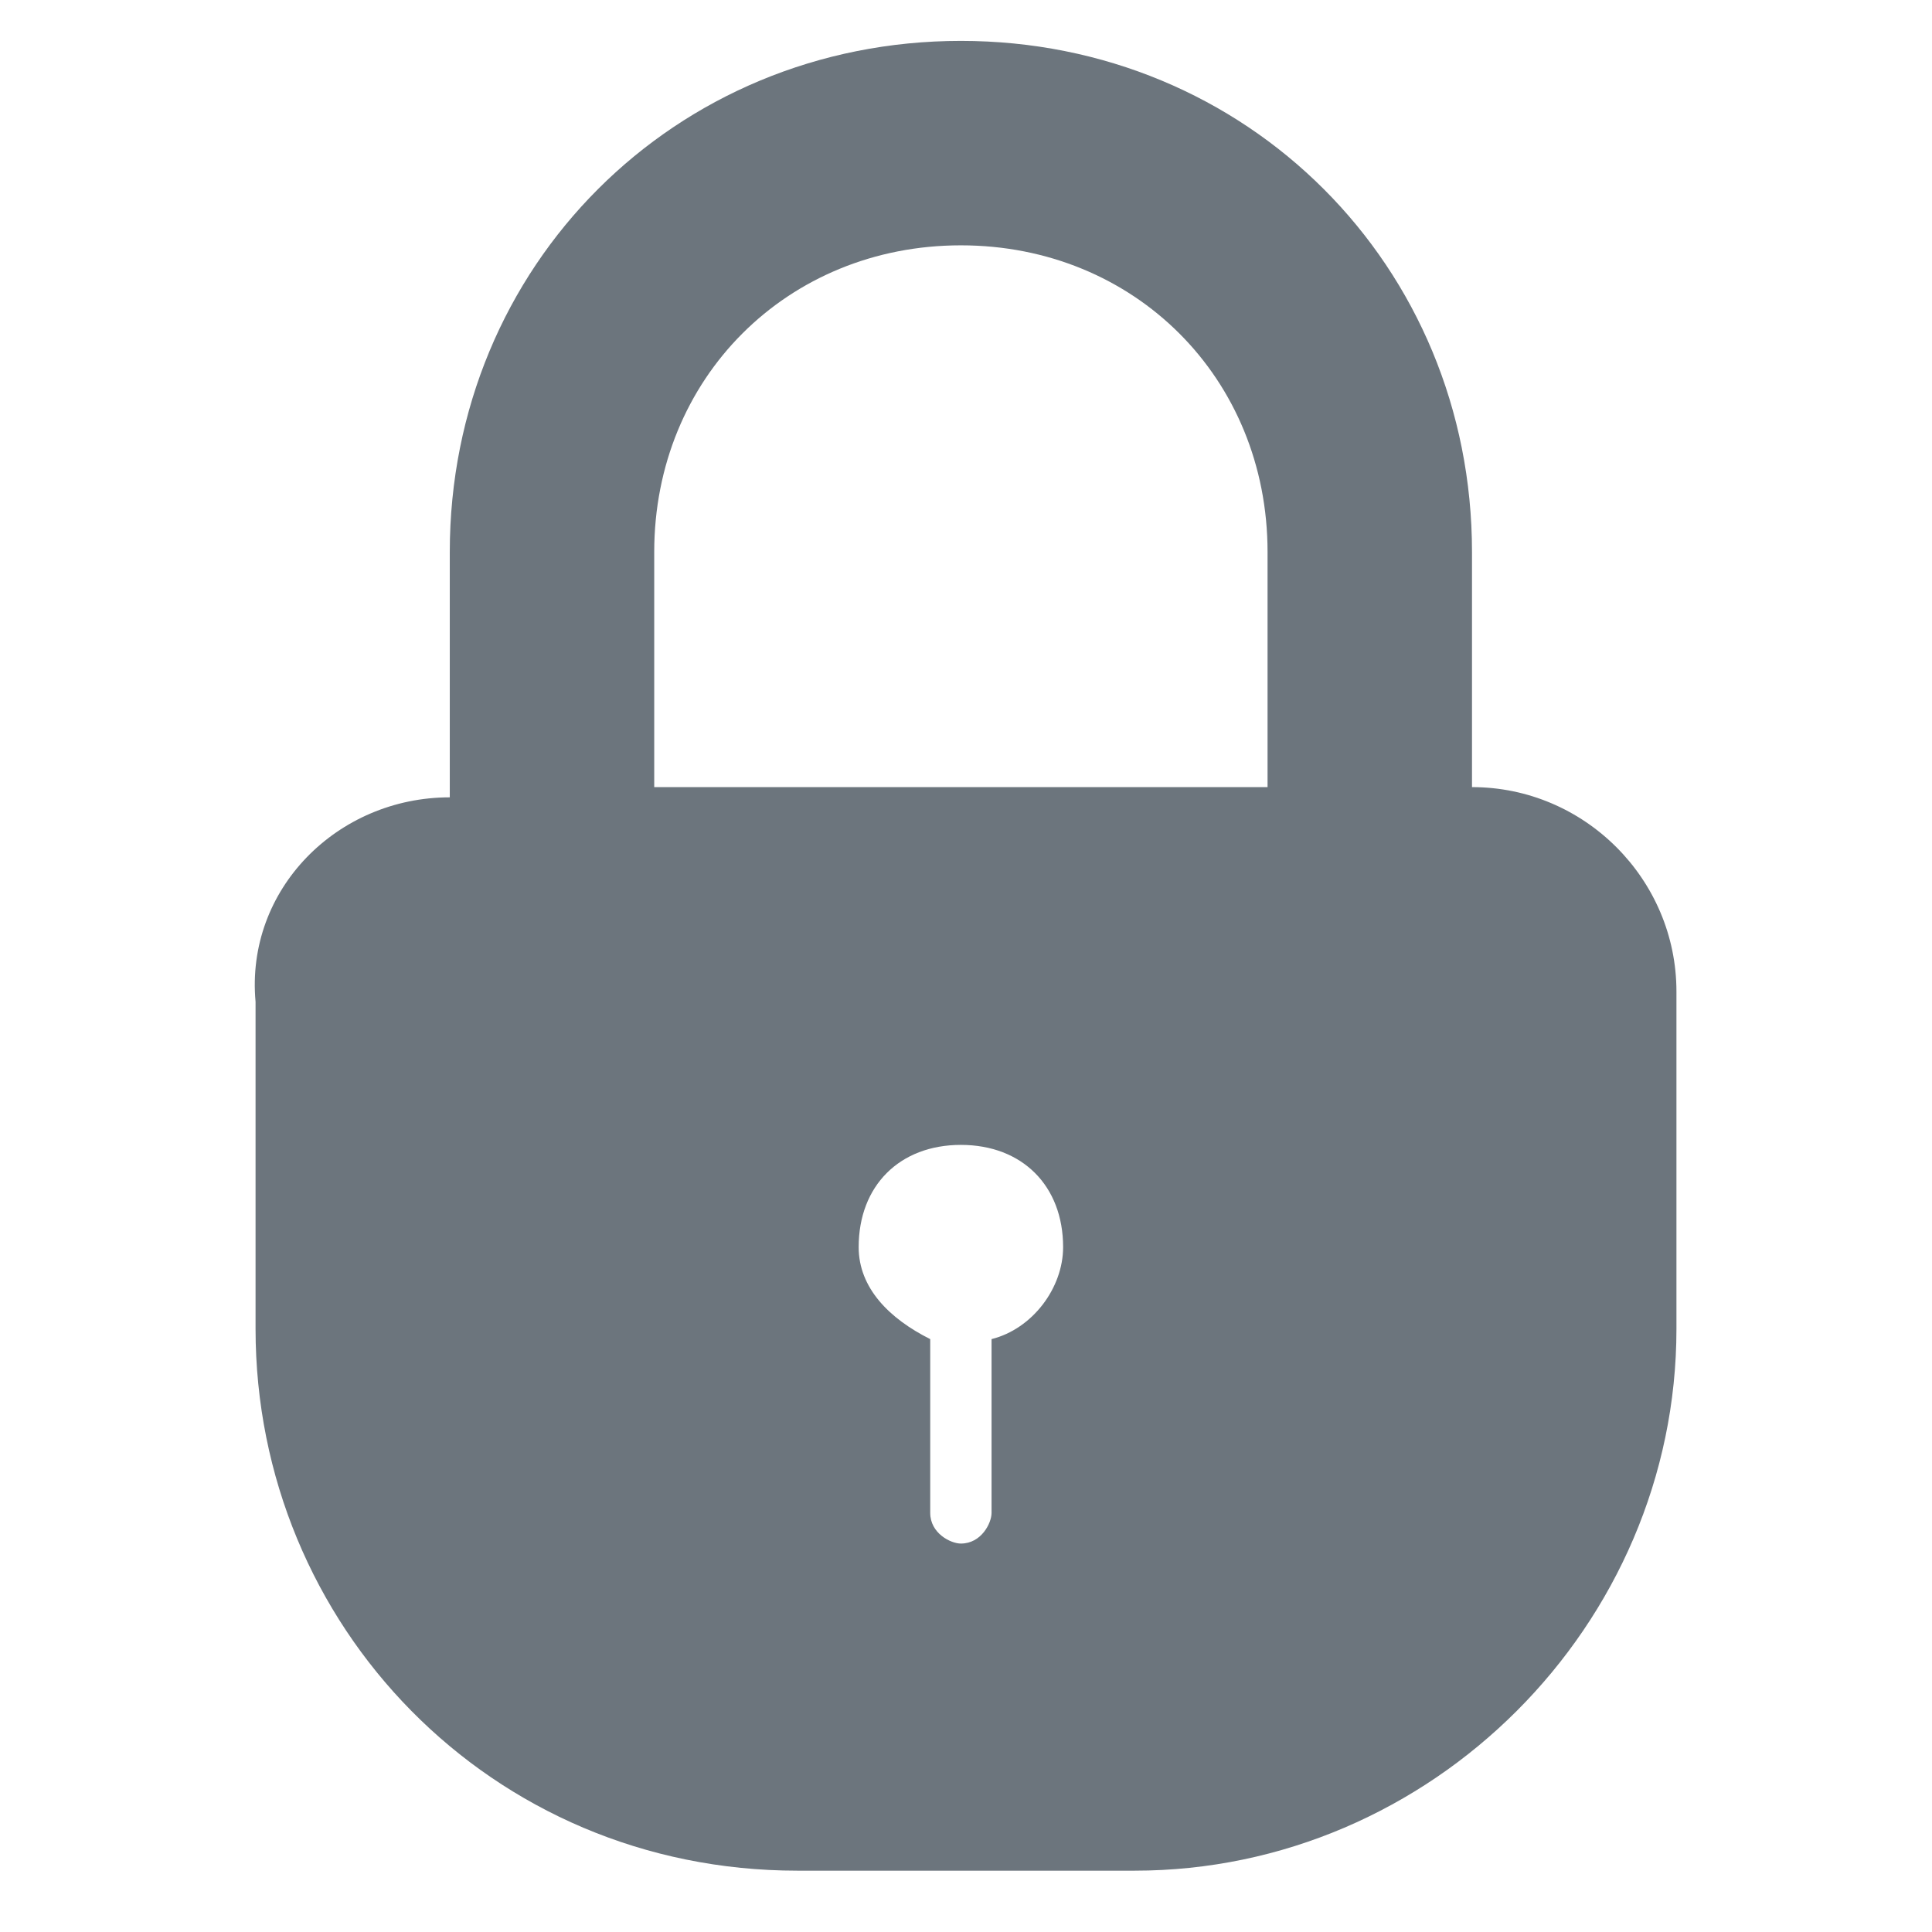 <?xml version="1.0" encoding="utf-8"?>
<!-- Generator: Adobe Illustrator 23.0.1, SVG Export Plug-In . SVG Version: 6.00 Build 0)  -->
<svg version="1.1" id="Livello_1" xmlns="http://www.w3.org/2000/svg" xmlns:xlink="http://www.w3.org/1999/xlink" x="0px" y="0px"
	 viewBox="0 0 18.9 18.9" style="enable-background:new 0 0 18.9 18.9;" xml:space="preserve">
<style type="text/css">
	.st0{fill-rule:evenodd;clip-rule:evenodd;fill:#6C757D;}
</style>
<g id="Page-1">
	<g id="icon-118-lock-rounded">
		<path id="lock-rounded" class="st0" d="M9.1,13.1v1.7c0,0.2,0.2,0.3,0.3,0.3c0.2,0,0.3-0.2,0.3-0.3v-1.7c0.4-0.1,0.7-0.5,0.7-0.9
			c0-0.6-0.4-1-1-1c-0.6,0-1,0.4-1,1C8.4,12.6,8.7,12.9,9.1,13.1L9.1,13.1z M4.4,7.8V5.4c0-2.8,2.2-5,5-5c2.8,0,5,2.2,5,5v2.3
			c1.1,0,2,0.9,2,2v3.3c0,2.9-2.4,5.3-5.3,5.3H7.8c-3,0-5.3-2.4-5.3-5.3V9.8C2.4,8.7,3.3,7.8,4.4,7.8L4.4,7.8L4.4,7.8z M6.4,7.8V5.4
			c0-1.7,1.3-3,3-3c1.7,0,3,1.3,3,3v2.3H6.4L6.4,7.8L6.4,7.8z"/>
	</g>
</g>
</svg>
